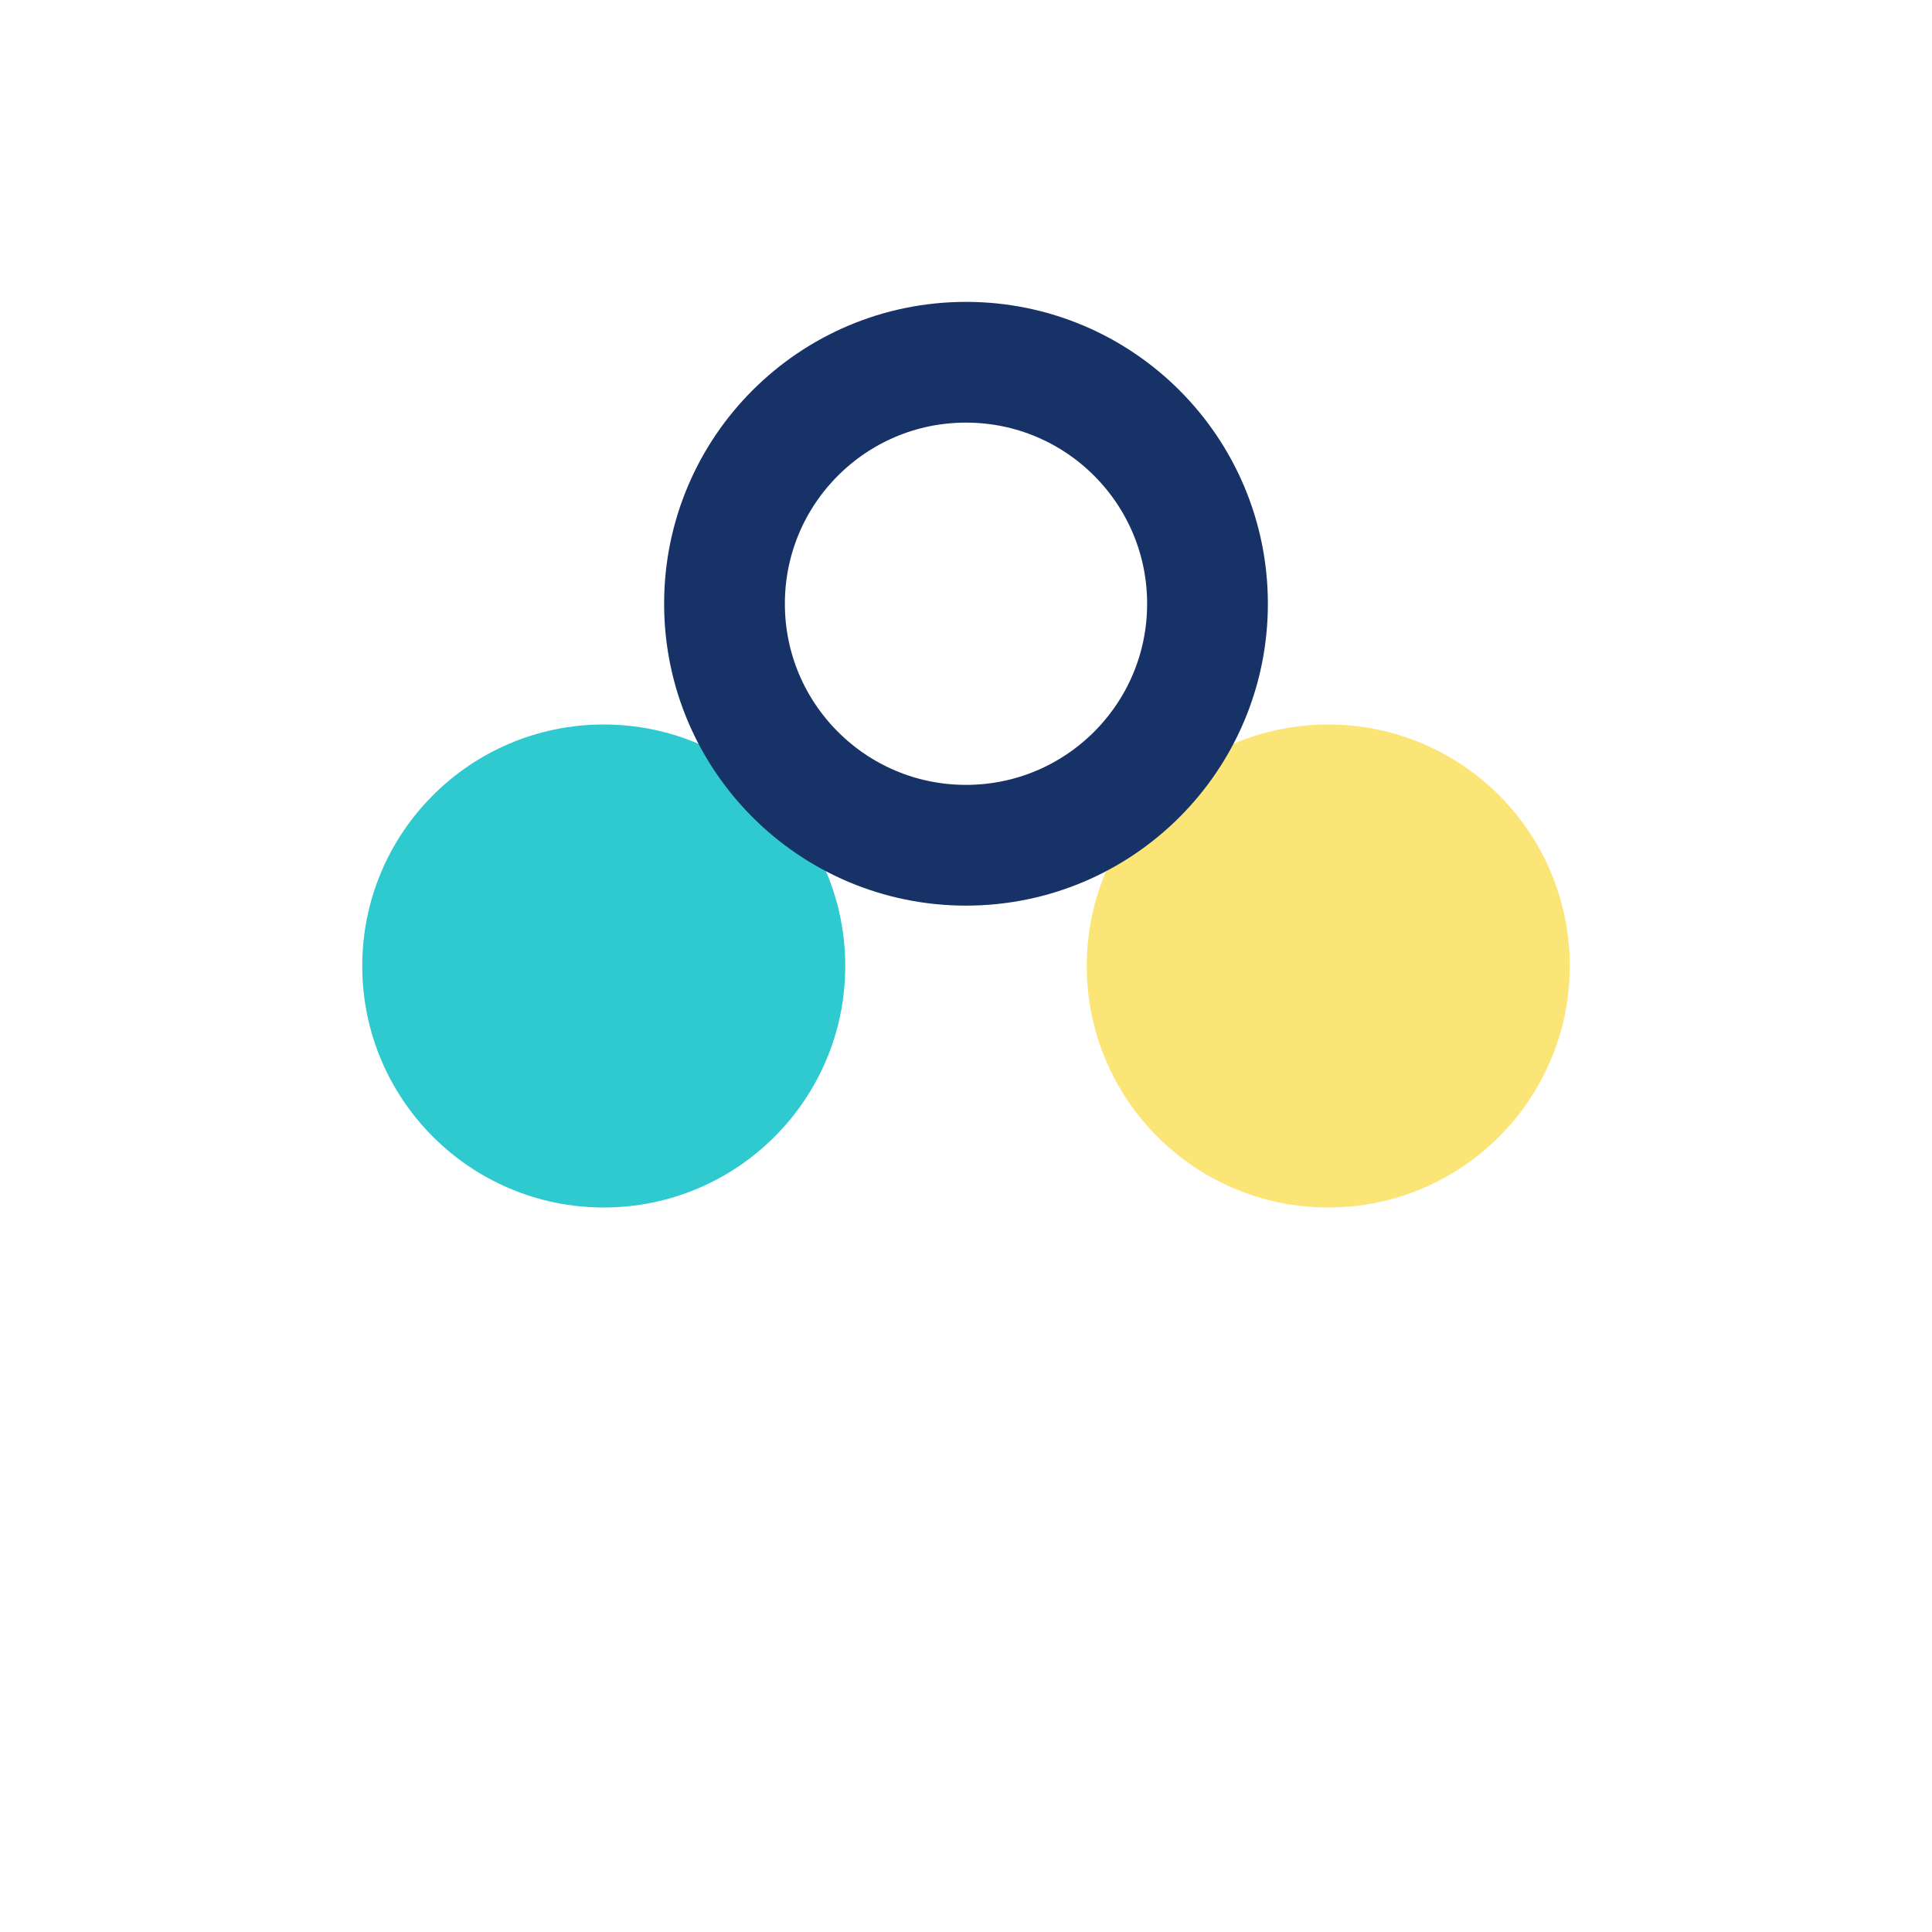 <?xml version="1.0" encoding="UTF-8"?>
<svg xmlns="http://www.w3.org/2000/svg" width="32" height="32" viewBox="0 0 32 32"><circle cx="10" cy="16" r="4" fill="#2ECAD0"/><circle cx="22" cy="16" r="4" fill="#FCE577"/><circle cx="16" cy="10" r="4" fill="none" stroke="#173267" stroke-width="2"/></svg>
